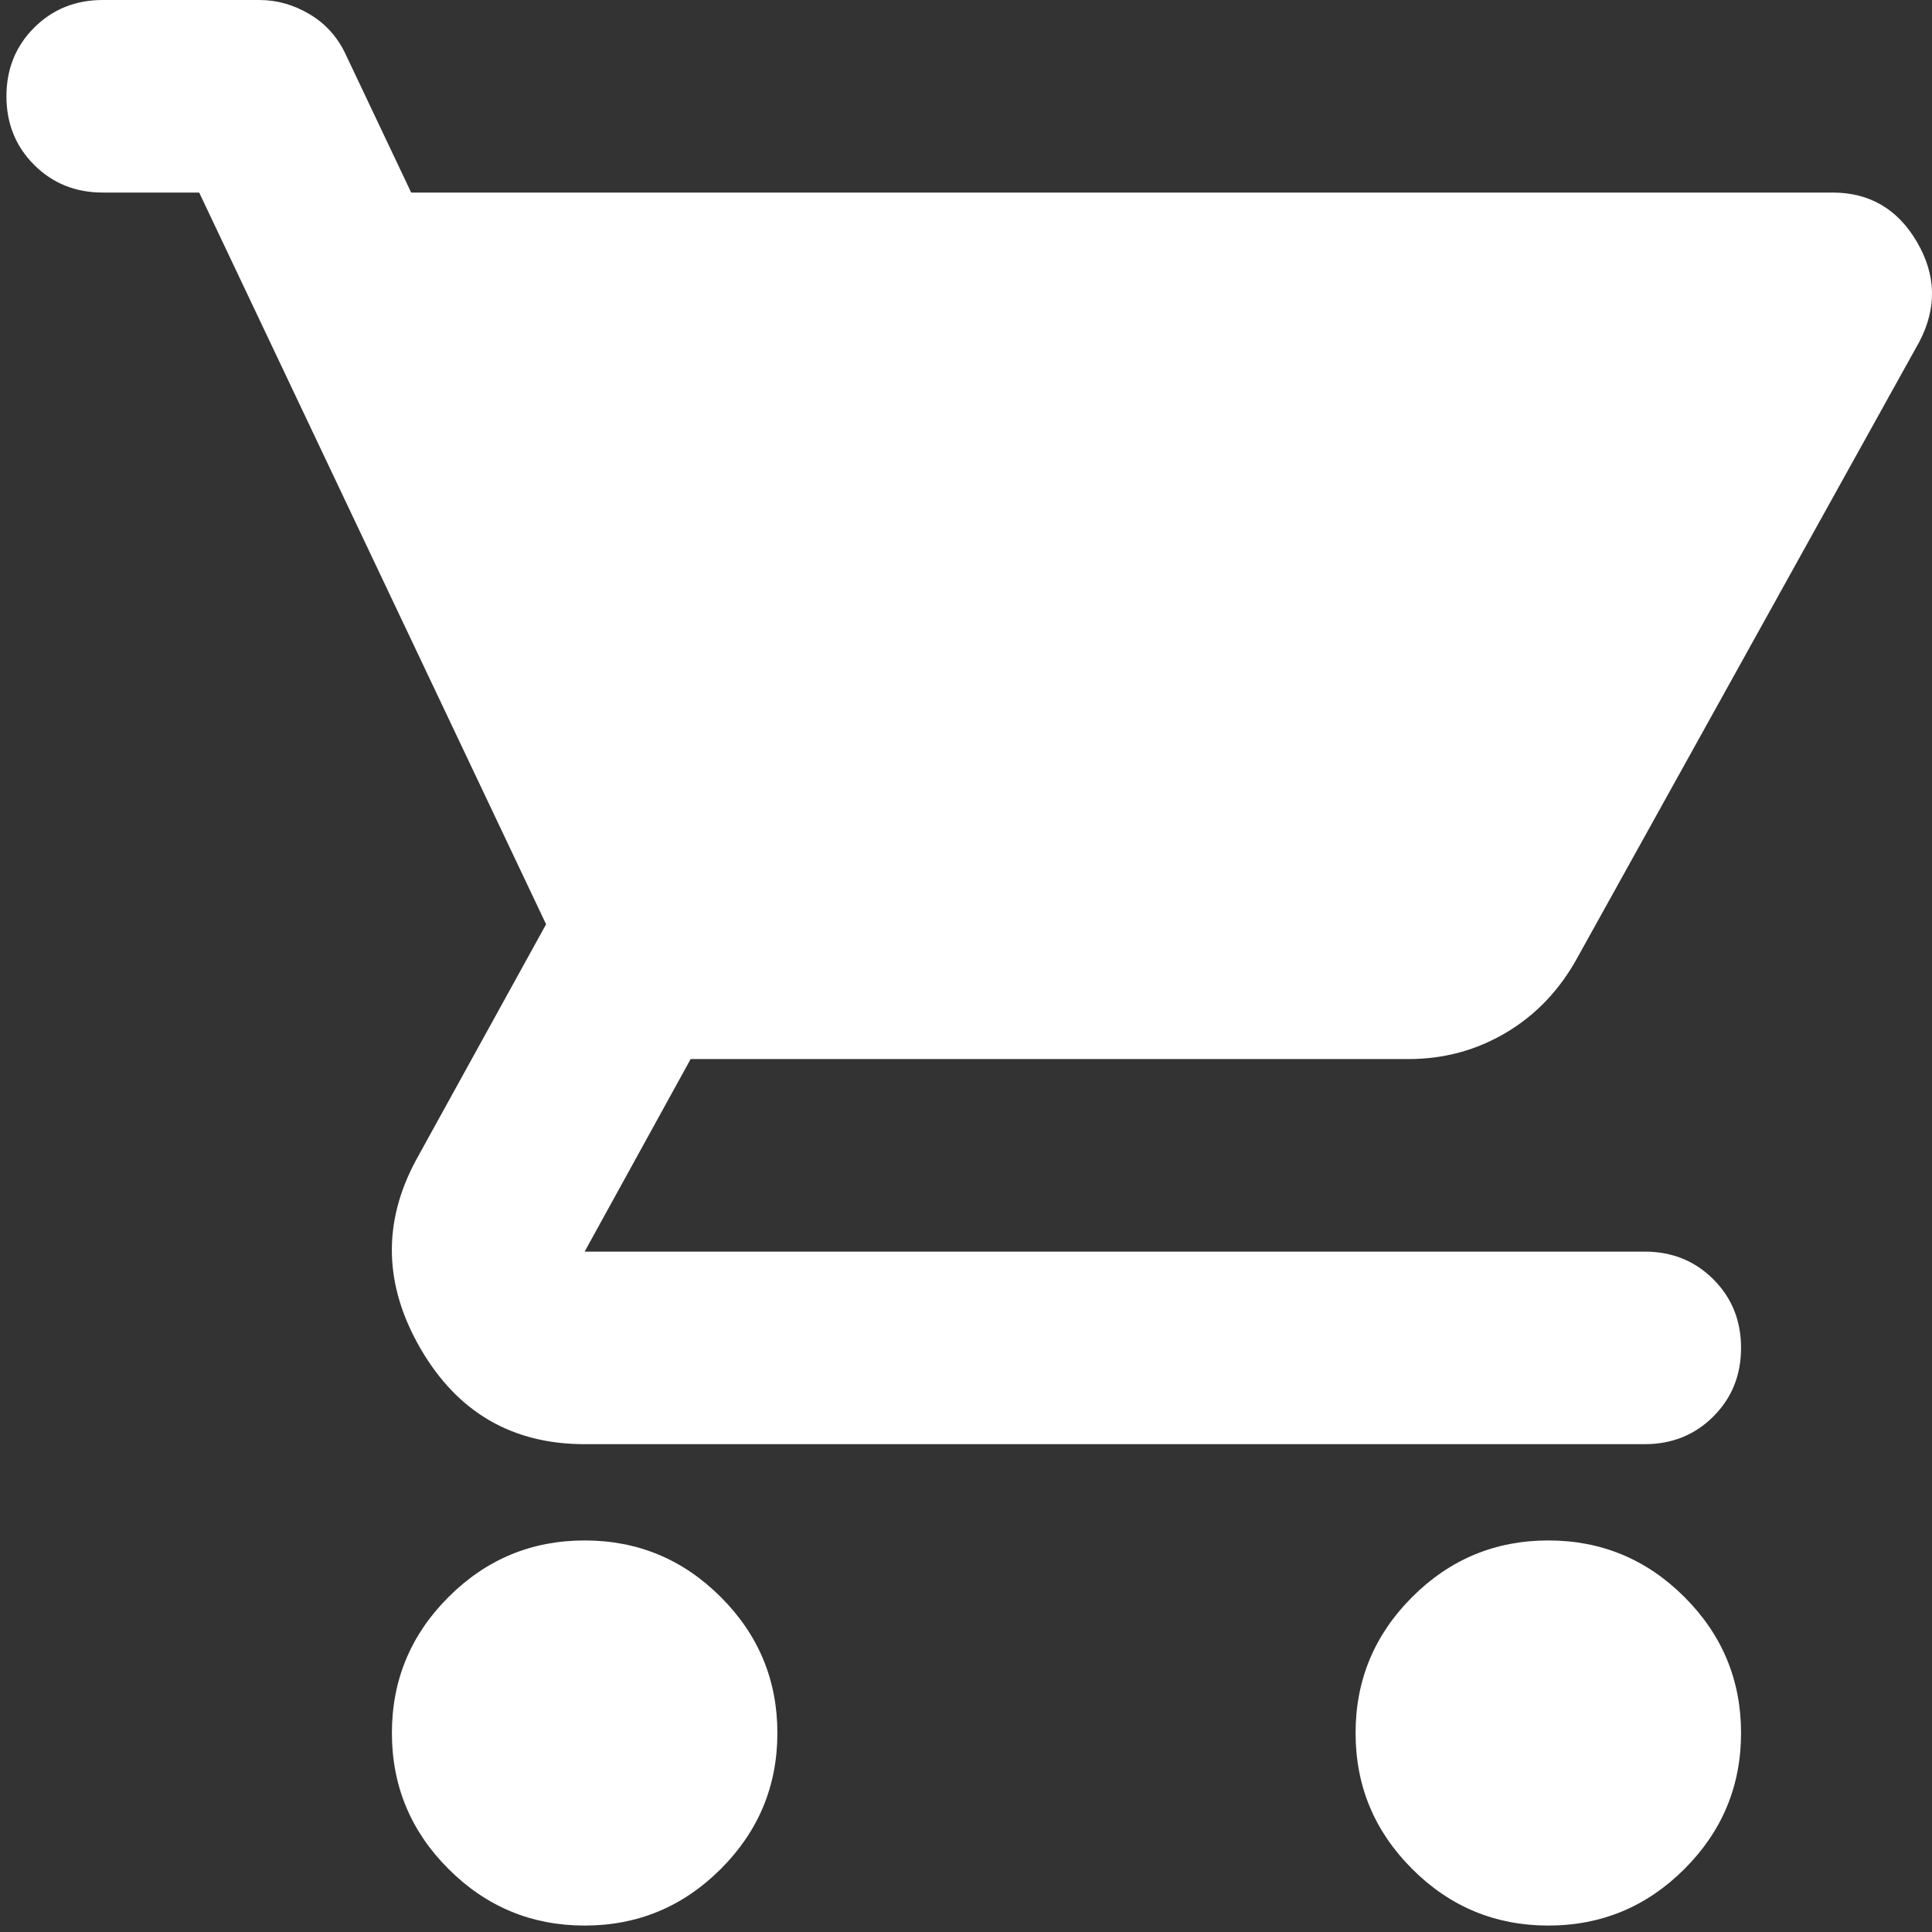 <svg width="300" height="300" viewBox="0 0 300 300" fill="none" xmlns="http://www.w3.org/2000/svg">
<rect x="0" y="0" width="300" height="300" fill="#333333" stroke="none"/>
<path d="M90.783 299C82.553 299 75.507 296.072 69.647 290.217C63.786 284.361 60.855 277.323 60.855 269.1C60.855 260.878 63.786 253.839 69.647 247.983C75.507 242.128 82.553 239.2 90.783 239.2C99.013 239.2 106.059 242.128 111.919 247.983C117.78 253.839 120.711 260.878 120.711 269.1C120.711 277.323 117.78 284.361 111.919 290.217C106.059 296.072 99.013 299 90.783 299ZM240.421 299C232.191 299 225.146 296.072 219.285 290.217C213.424 284.361 210.494 277.323 210.494 269.1C210.494 260.878 213.424 253.839 219.285 247.983C225.146 242.128 232.191 239.2 240.421 239.2C248.651 239.2 255.697 242.128 261.558 247.983C267.418 253.839 270.349 260.878 270.349 269.1C270.349 277.323 267.418 284.361 261.558 290.217C255.697 296.072 248.651 299 240.421 299ZM63.848 29.9H284.565C290.301 29.9 294.665 32.454 297.658 37.562C300.651 42.67 300.775 47.84 298.032 53.072L244.91 148.753C242.167 153.736 238.488 157.598 233.875 160.339C229.261 163.08 224.21 164.45 218.724 164.45H107.243L90.783 194.35H255.385C259.625 194.35 263.179 195.783 266.047 198.648C268.915 201.514 270.349 205.064 270.349 209.3C270.349 213.536 268.915 217.086 266.047 219.952C263.179 222.817 259.625 224.25 255.385 224.25H90.783C79.56 224.25 71.081 219.329 65.344 209.487C59.608 199.645 59.359 189.865 64.596 180.148L84.797 143.52L30.928 29.9H15.964C11.724 29.9 8.17 28.467 5.302 25.602C2.434 22.736 1 19.186 1 14.95C1 10.714 2.434 7.164 5.302 4.298C8.17 1.433 11.724 0 15.964 0H40.28C43.023 0 45.642 0.748 48.136 2.243C50.63 3.737 52.501 5.855 53.748 8.596L63.848 29.9Z" fill="white"/>
</svg>
